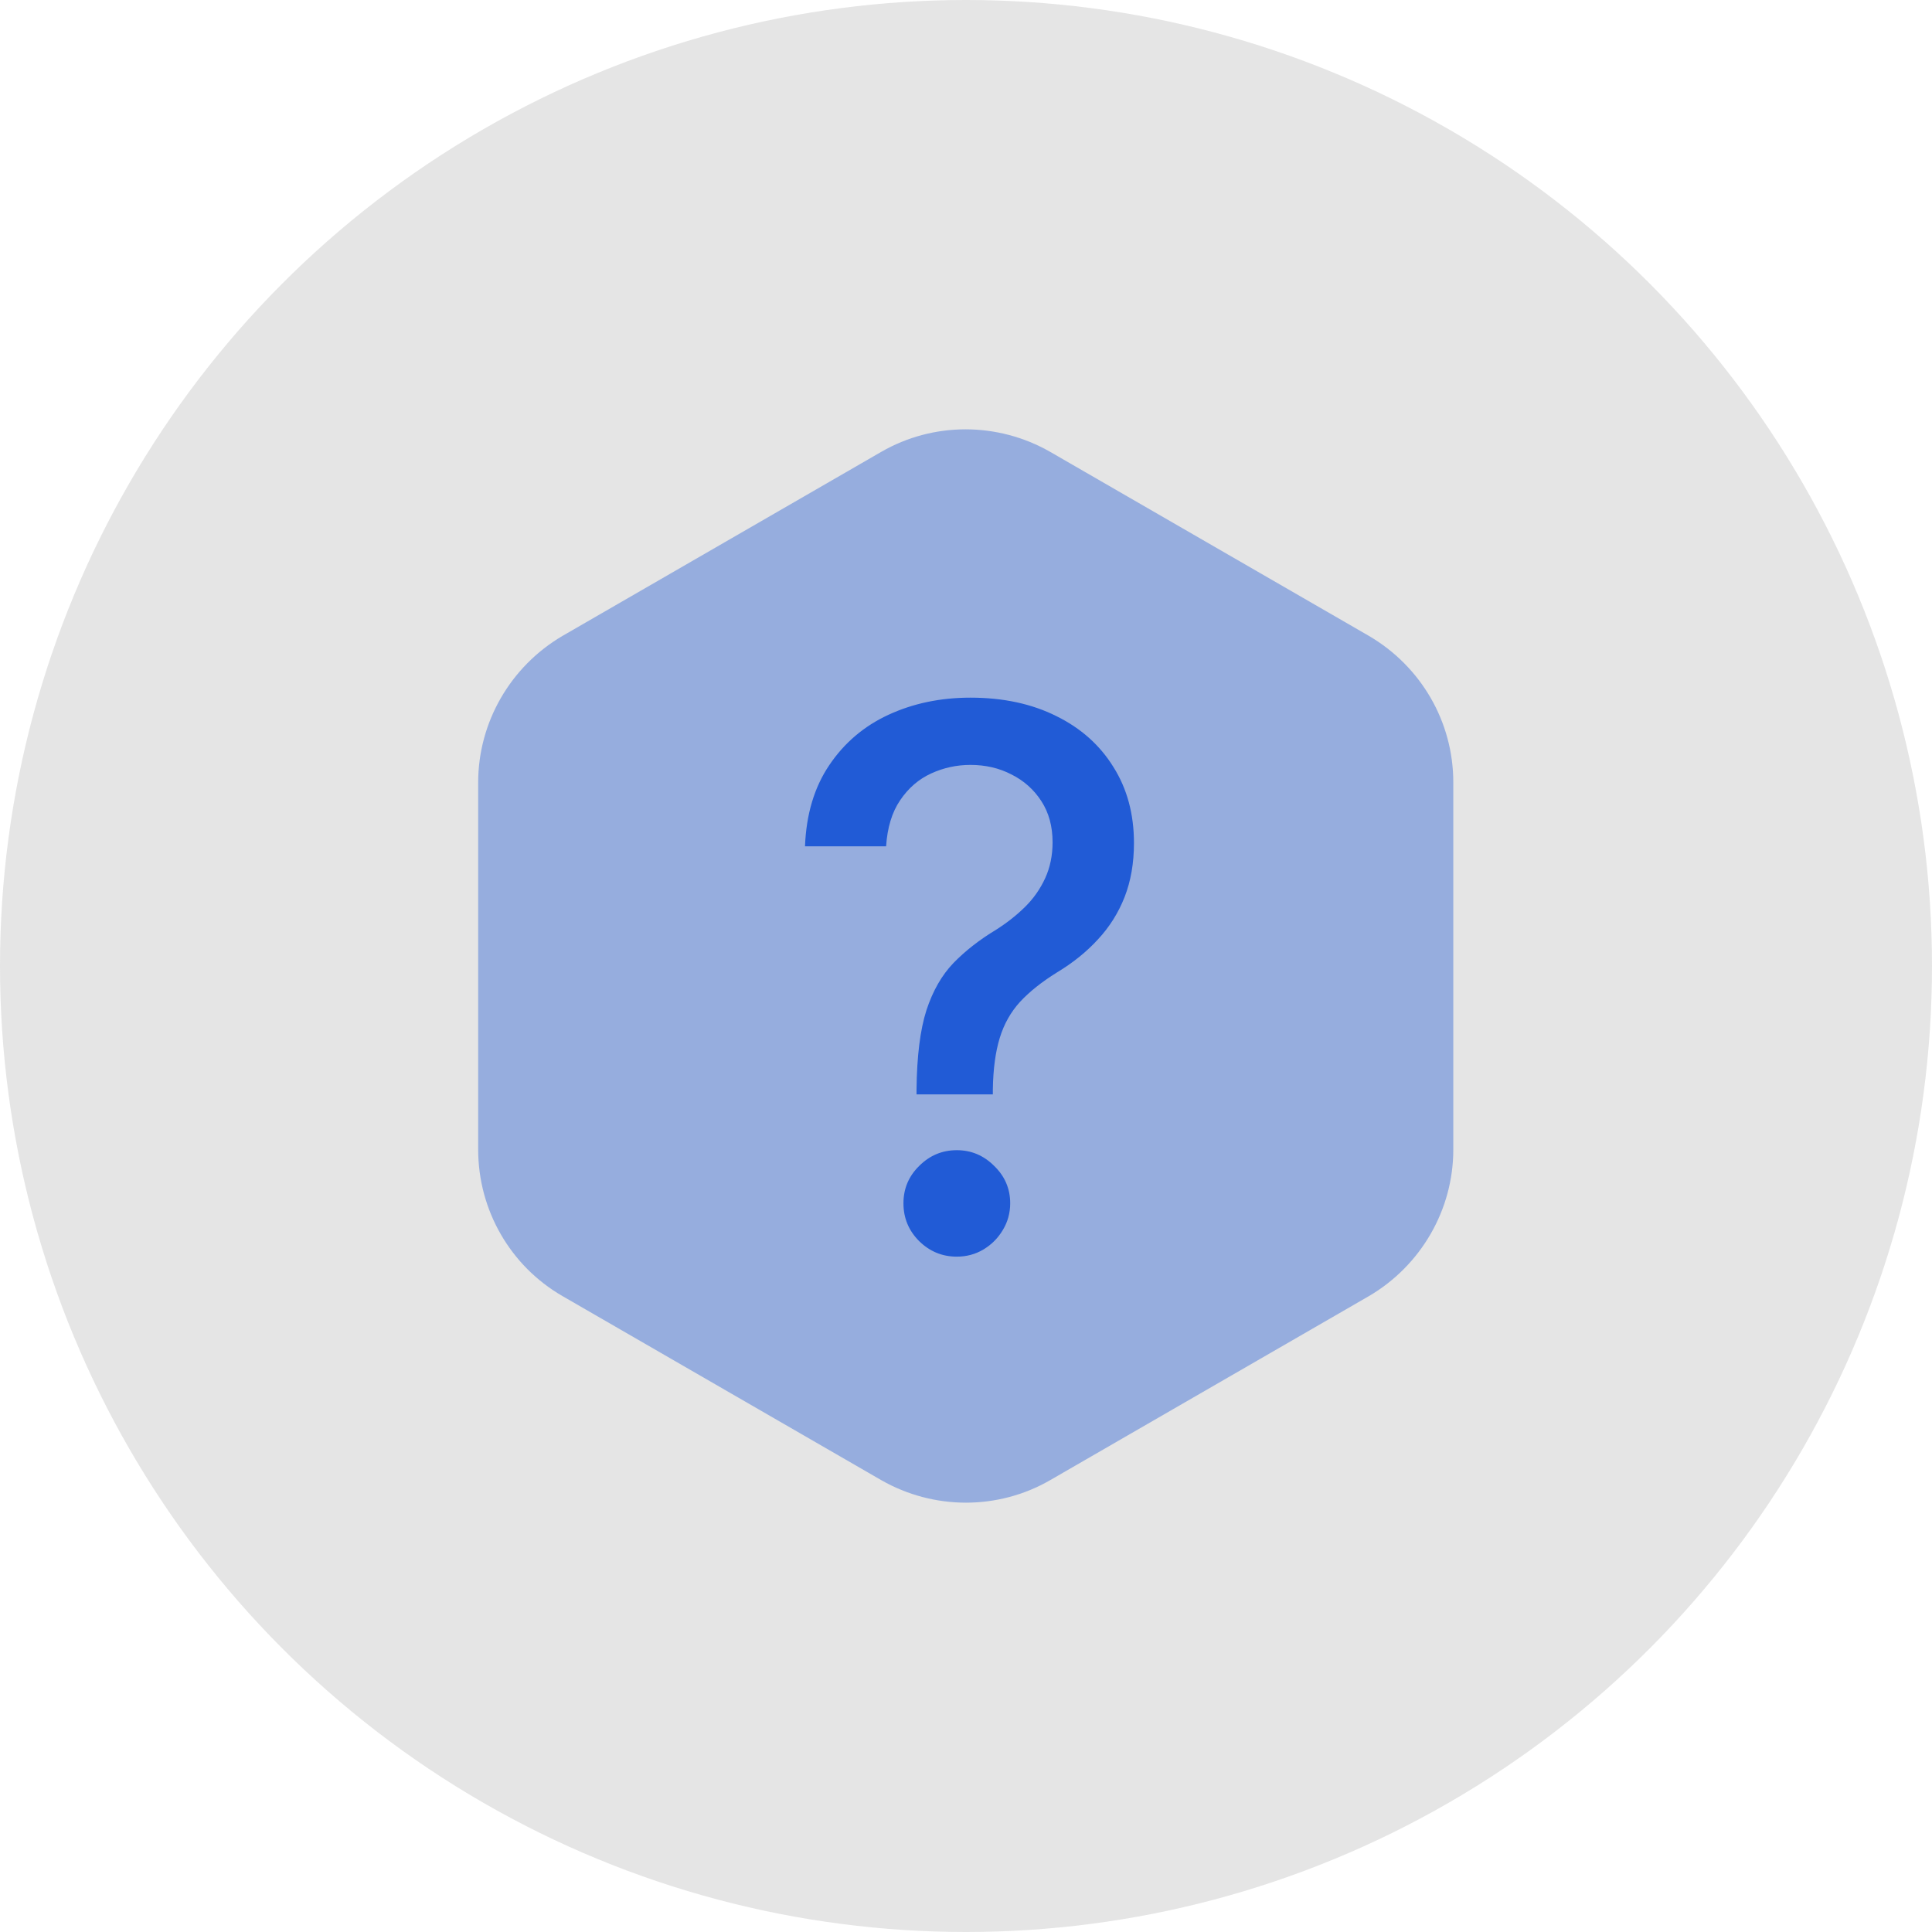 <?xml version="1.0" encoding="UTF-8"?> <svg xmlns="http://www.w3.org/2000/svg" width="48" height="48" viewBox="0 0 48 48" fill="none"><circle cx="24" cy="24" r="24" fill="#D9D9D9" fill-opacity="0.69"></circle><path opacity="0.4" d="M36.107 19.44V28.56C36.107 30.053 35.307 31.44 34.013 32.2L26.093 36.773C24.8 37.52 23.2 37.52 21.893 36.773L13.973 32.2C12.68 31.453 11.88 30.067 11.88 28.56V19.44C11.88 17.947 12.68 16.56 13.973 15.8L21.893 11.227C23.187 10.48 24.787 10.48 26.093 11.227L34.013 15.8C35.307 16.56 36.107 17.933 36.107 19.44Z" fill="#215BD6"></path><path d="M22.771 27.19V27.064C22.78 26.242 22.861 25.588 23.016 25.102C23.175 24.616 23.401 24.223 23.692 23.922C23.984 23.622 24.335 23.348 24.746 23.1C25.011 22.932 25.25 22.745 25.462 22.537C25.674 22.329 25.842 22.09 25.966 21.821C26.09 21.551 26.151 21.253 26.151 20.926C26.151 20.533 26.059 20.192 25.873 19.905C25.688 19.618 25.44 19.397 25.131 19.242C24.826 19.083 24.485 19.004 24.11 19.004C23.77 19.004 23.445 19.074 23.135 19.216C22.826 19.357 22.57 19.578 22.366 19.879C22.163 20.175 22.046 20.557 22.015 21.026H20C20.031 20.23 20.232 19.558 20.603 19.01C20.974 18.458 21.465 18.04 22.075 17.758C22.689 17.475 23.367 17.333 24.11 17.333C24.923 17.333 25.634 17.486 26.244 17.791C26.854 18.091 27.327 18.513 27.663 19.057C28.003 19.596 28.173 20.226 28.173 20.946C28.173 21.441 28.096 21.887 27.941 22.285C27.787 22.678 27.566 23.03 27.278 23.339C26.996 23.648 26.655 23.922 26.258 24.161C25.882 24.395 25.577 24.638 25.343 24.89C25.113 25.142 24.945 25.44 24.839 25.785C24.733 26.13 24.675 26.556 24.667 27.064V27.19H22.771ZM23.772 31.221C23.409 31.221 23.098 31.092 22.837 30.836C22.576 30.575 22.446 30.262 22.446 29.895C22.446 29.532 22.576 29.223 22.837 28.967C23.098 28.706 23.409 28.576 23.772 28.576C24.13 28.576 24.439 28.706 24.7 28.967C24.965 29.223 25.098 29.532 25.098 29.895C25.098 30.138 25.036 30.361 24.912 30.564C24.793 30.763 24.634 30.922 24.435 31.042C24.236 31.161 24.015 31.221 23.772 31.221Z" fill="#215BD6"></path></svg> 